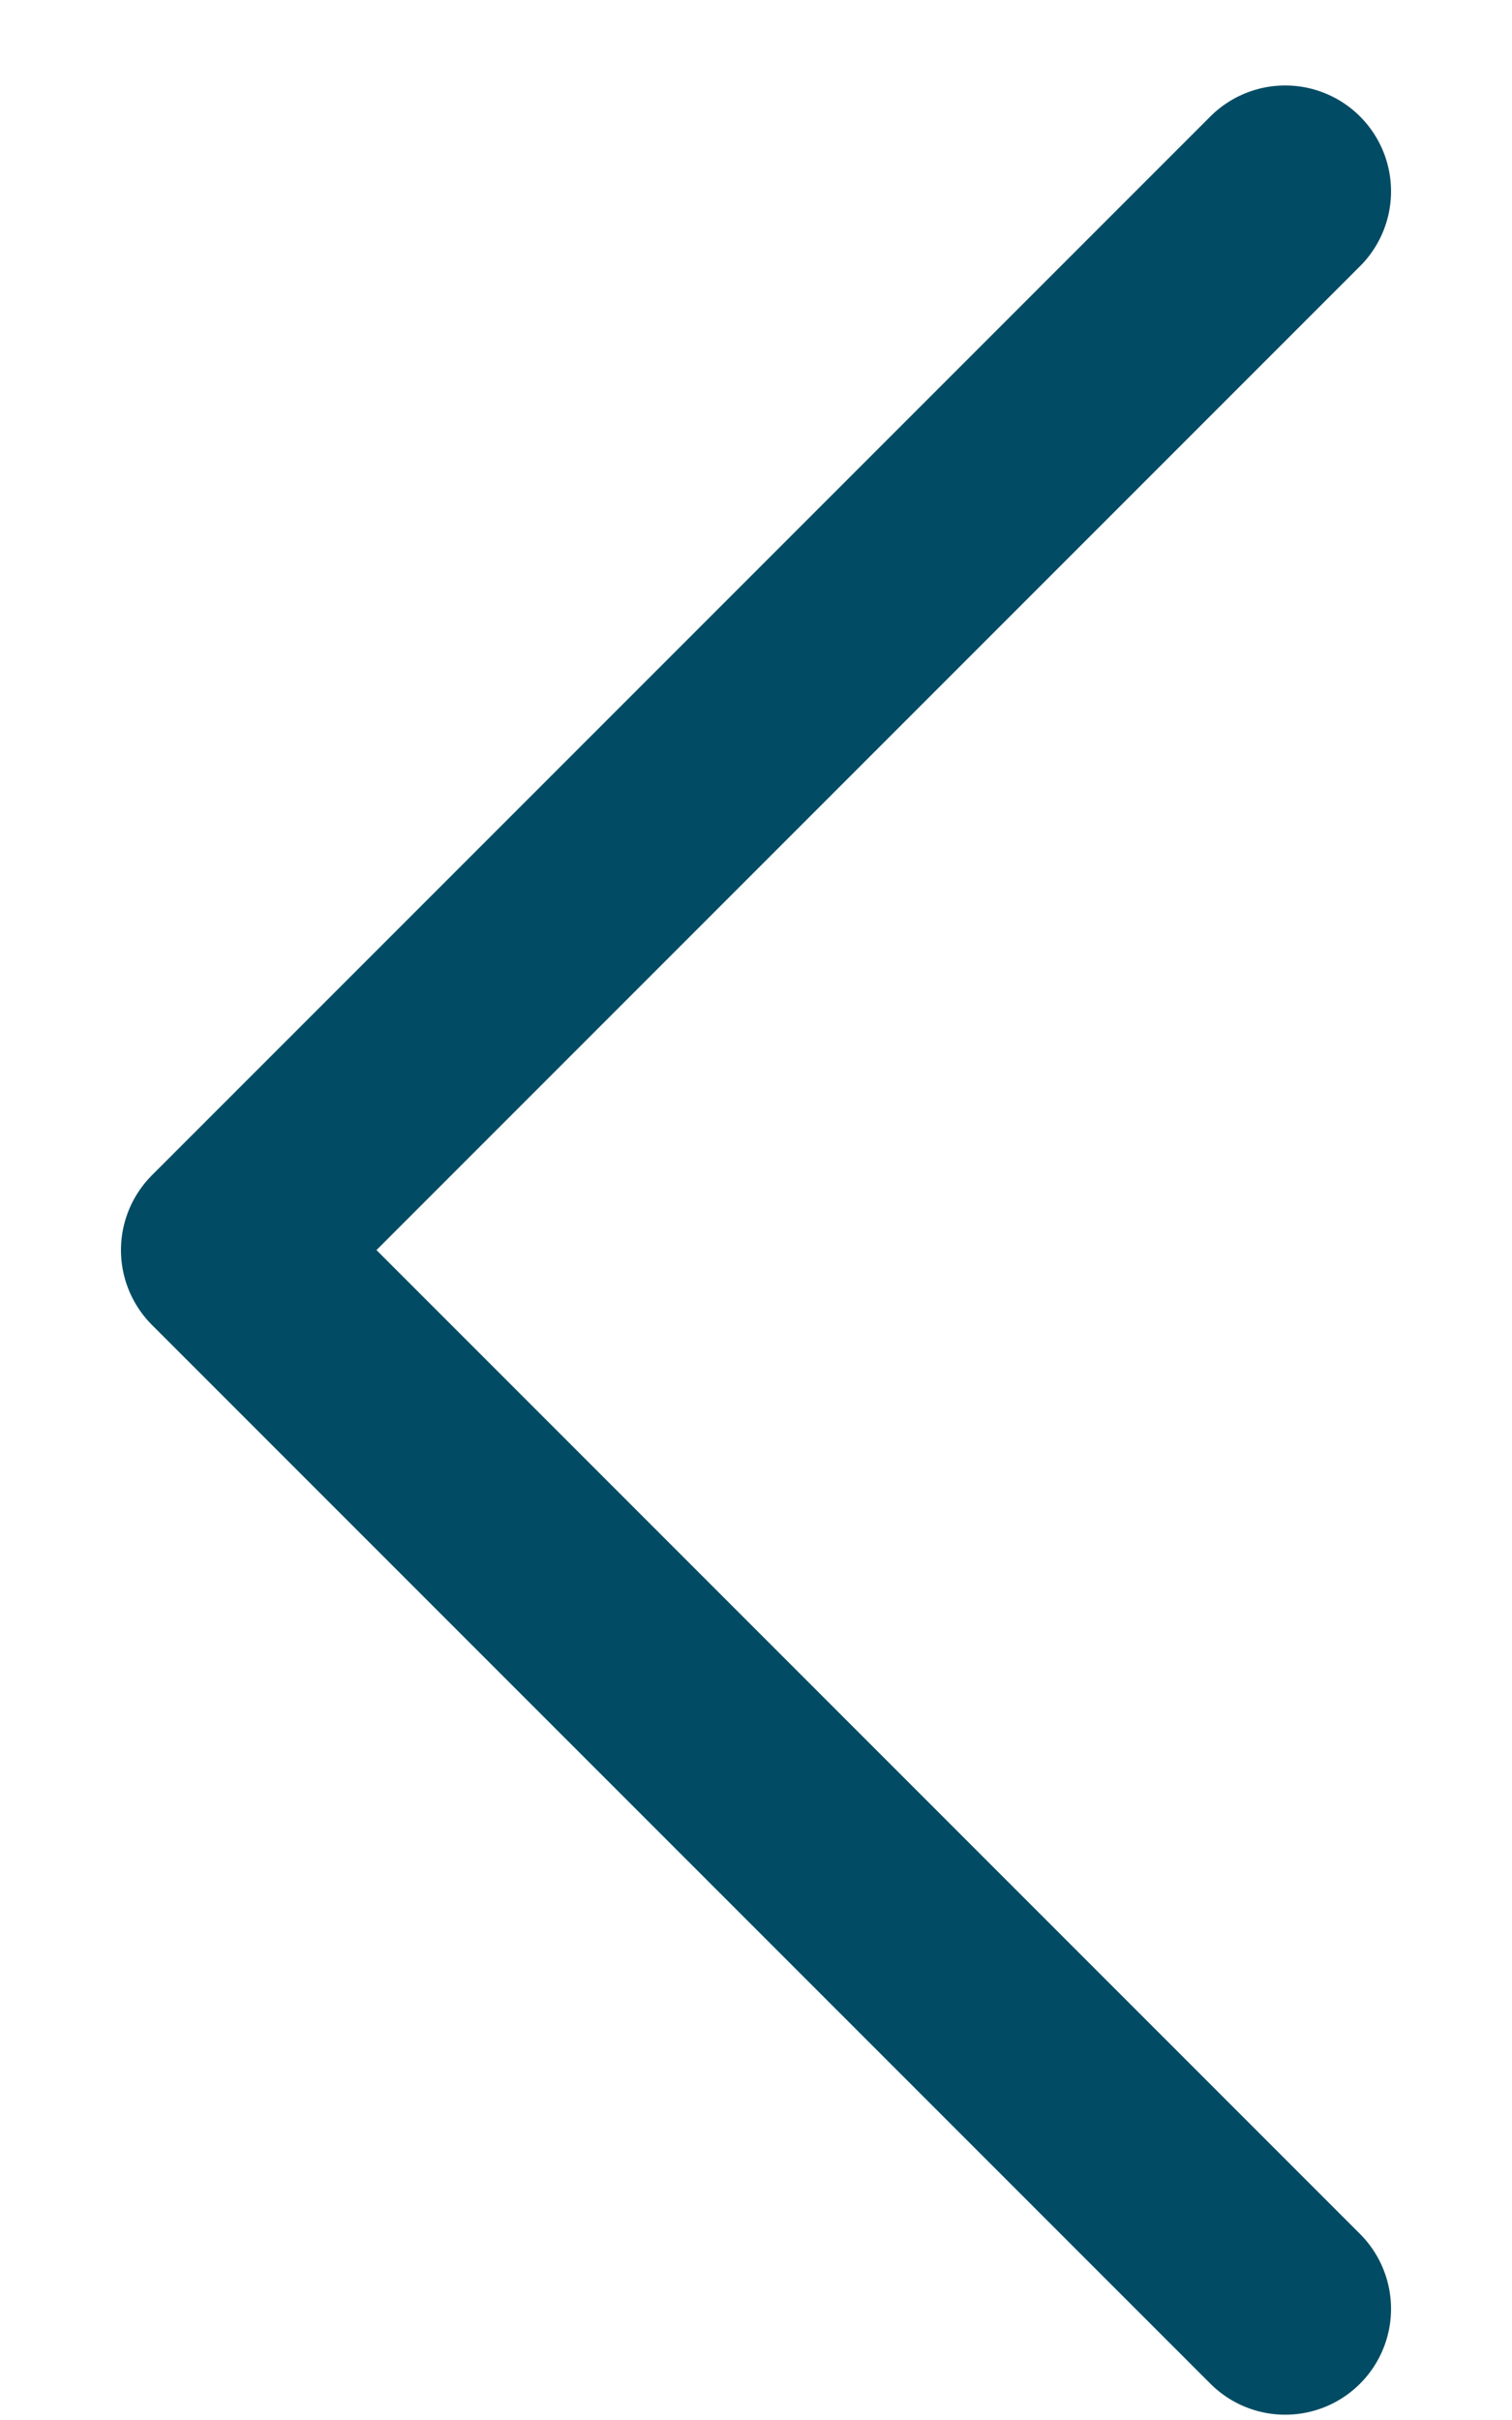 <svg width="10" height="16" viewBox="0 0 10 16" fill="none" xmlns="http://www.w3.org/2000/svg">
<path d="M8.5 1.265L1.5 8.265L8.5 15.265" stroke="#014C64" stroke-width="1.4" stroke-linecap="round" stroke-linejoin="round"/>
</svg>
